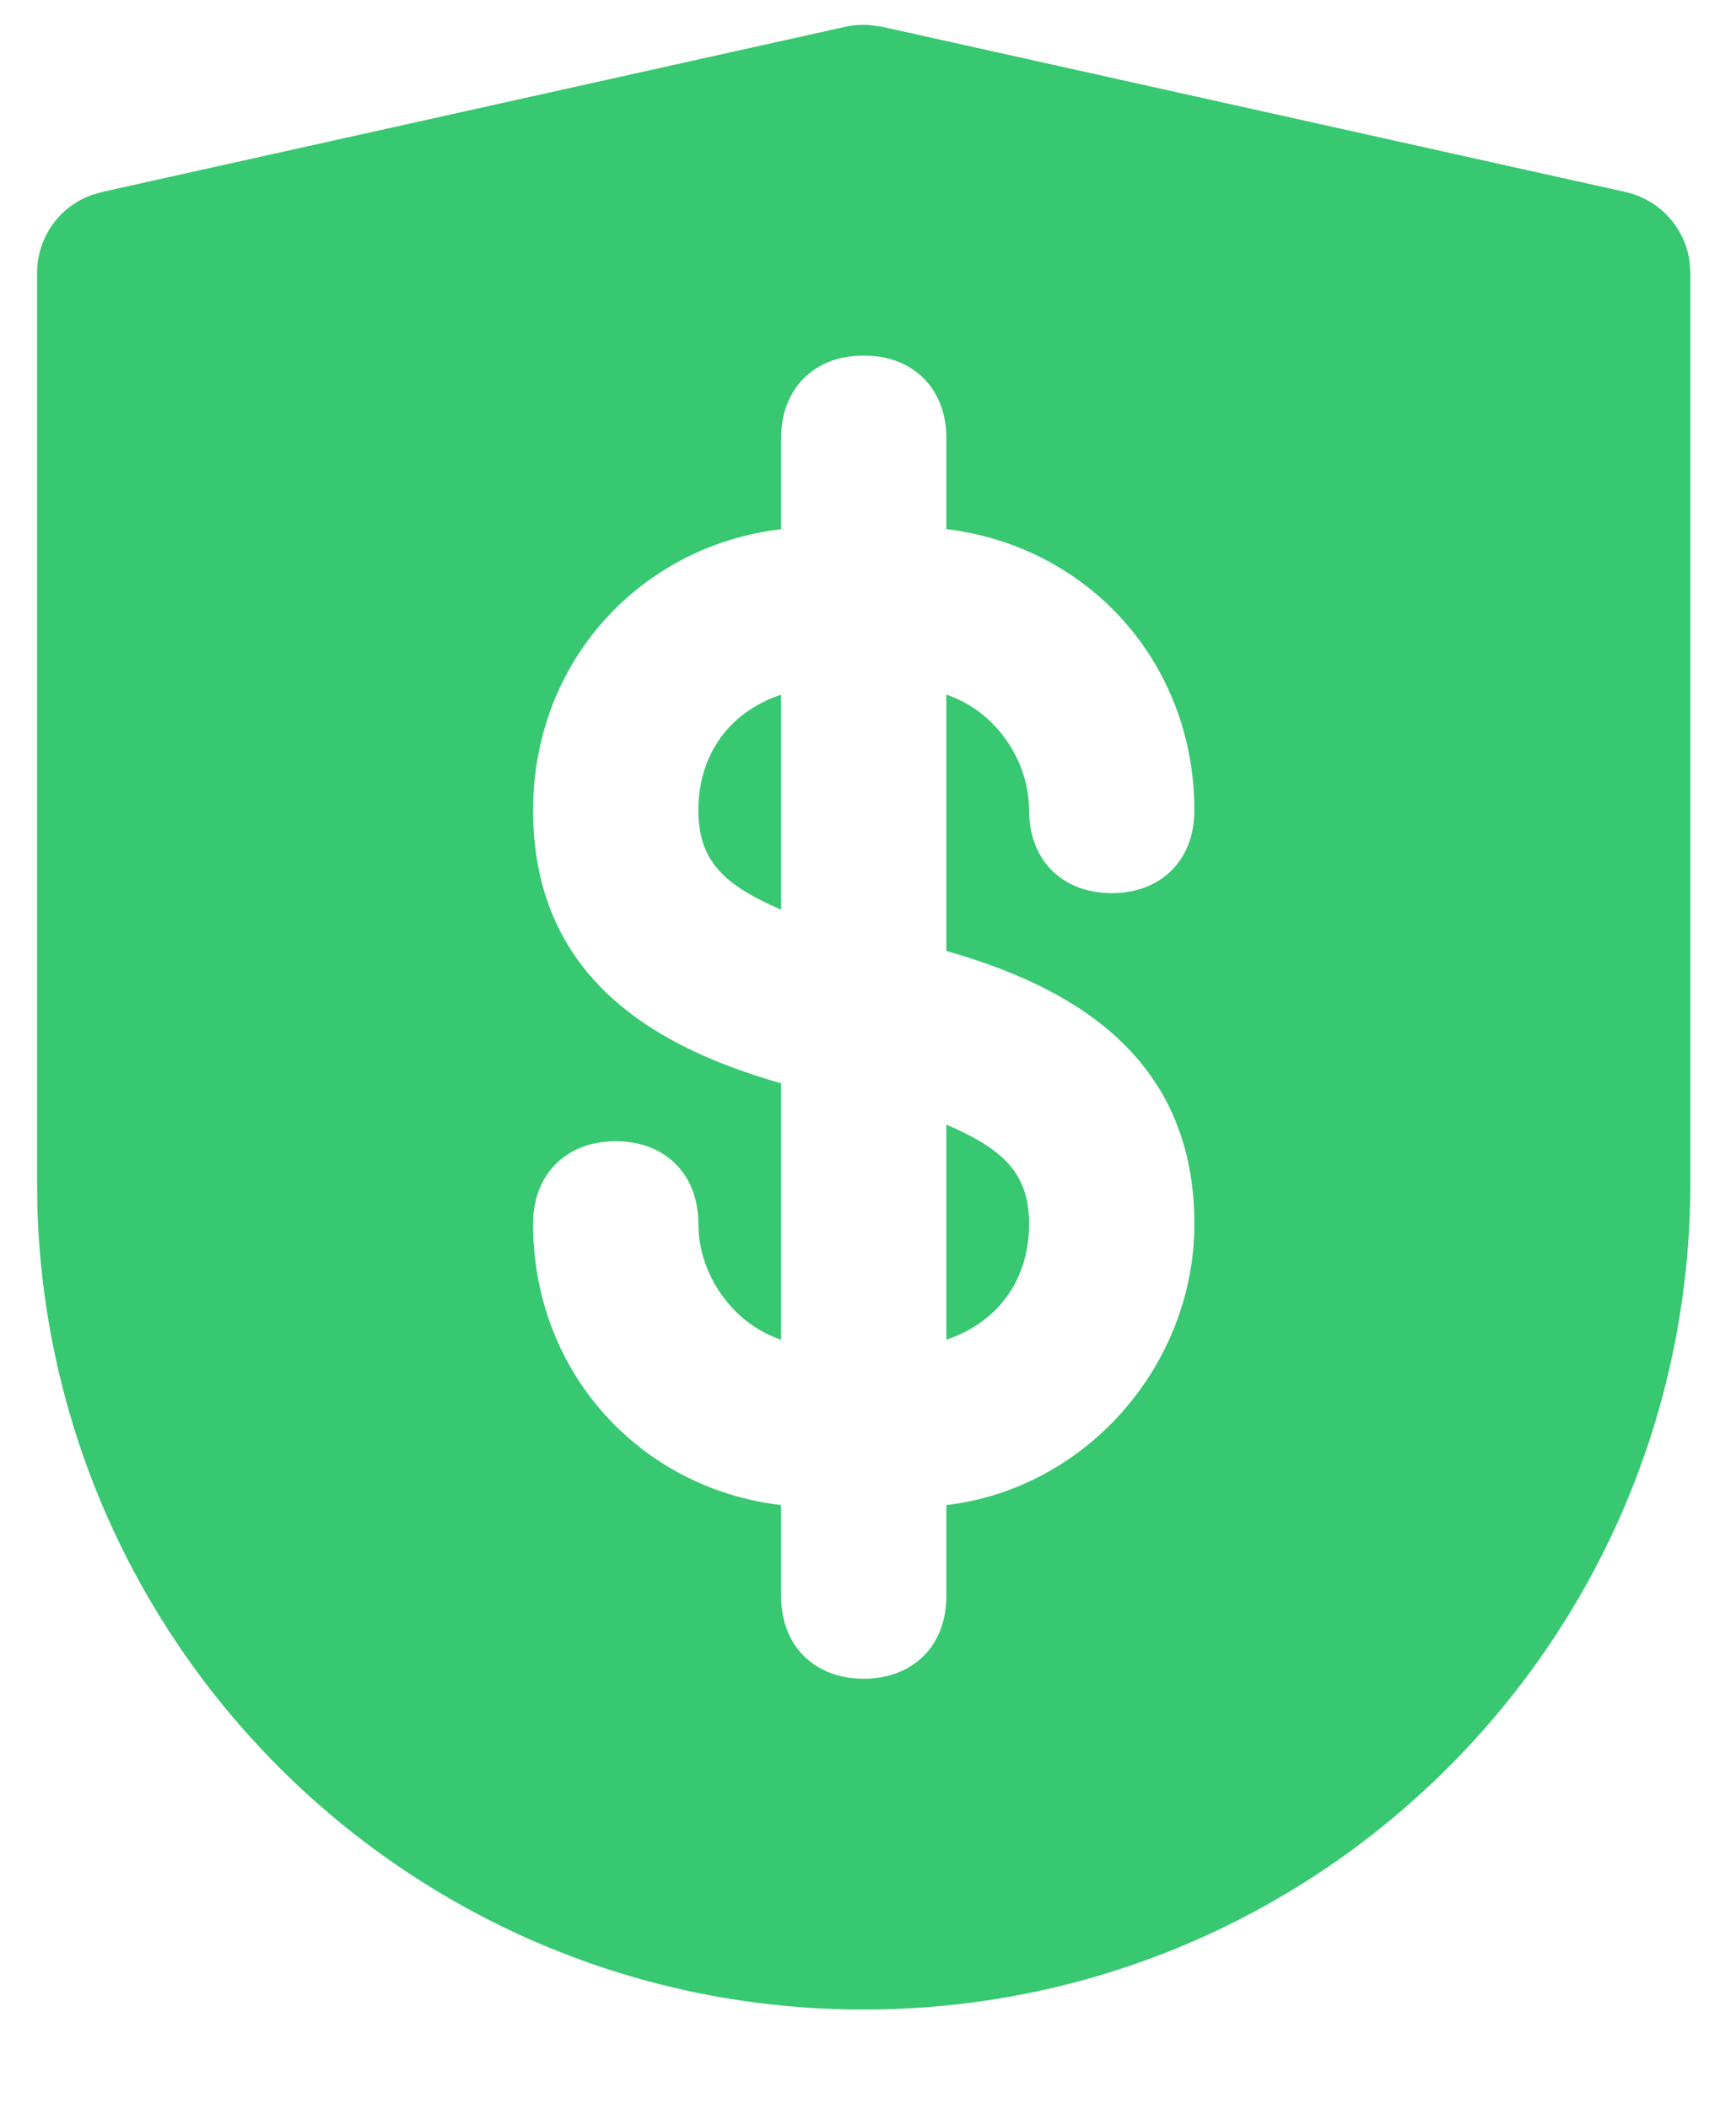 <svg width="14" height="17" viewBox="0 0 14 17" fill="none" xmlns="http://www.w3.org/2000/svg">
<path fill-rule="evenodd" clip-rule="evenodd" d="M7.014 0.202L7.11 0.215L13.11 1.548C13.245 1.579 13.368 1.65 13.46 1.753C13.553 1.856 13.612 1.985 13.627 2.122L13.632 2.2V9.533C13.632 13.215 10.648 16.2 6.965 16.2C3.345 16.2 0.4 13.316 0.301 9.72L0.299 9.533V2.2C0.299 2.061 0.342 1.926 0.422 1.813C0.502 1.7 0.615 1.615 0.746 1.57L0.821 1.548L6.821 0.215C6.884 0.202 6.949 0.197 7.014 0.202ZM6.965 2.866C6.566 2.866 6.299 3.133 6.299 3.533V4.266C5.165 4.4 4.299 5.333 4.299 6.533C4.299 7.933 5.365 8.466 6.299 8.733V10.8C5.928 10.676 5.671 10.322 5.636 9.952L5.632 9.866C5.632 9.466 5.365 9.2 4.965 9.2C4.566 9.2 4.299 9.466 4.299 9.866C4.299 11.066 5.165 12 6.299 12.133V12.866C6.299 13.266 6.566 13.533 6.965 13.533C7.365 13.533 7.632 13.266 7.632 12.866V12.133C8.765 12 9.632 11 9.632 9.866C9.632 8.466 8.566 7.933 7.632 7.666V5.6C8.004 5.724 8.26 6.077 8.295 6.448L8.299 6.533C8.299 6.933 8.566 7.2 8.966 7.2C9.365 7.2 9.632 6.933 9.632 6.533C9.632 5.333 8.765 4.4 7.632 4.266V3.533C7.632 3.133 7.365 2.866 6.965 2.866ZM7.632 9.066C8.099 9.266 8.299 9.466 8.299 9.866C8.299 10.333 8.032 10.666 7.632 10.8V9.066ZM6.299 5.6V7.333C5.832 7.133 5.632 6.933 5.632 6.533C5.632 6.066 5.899 5.733 6.299 5.6Z" fill="#37C871"/>
</svg>
